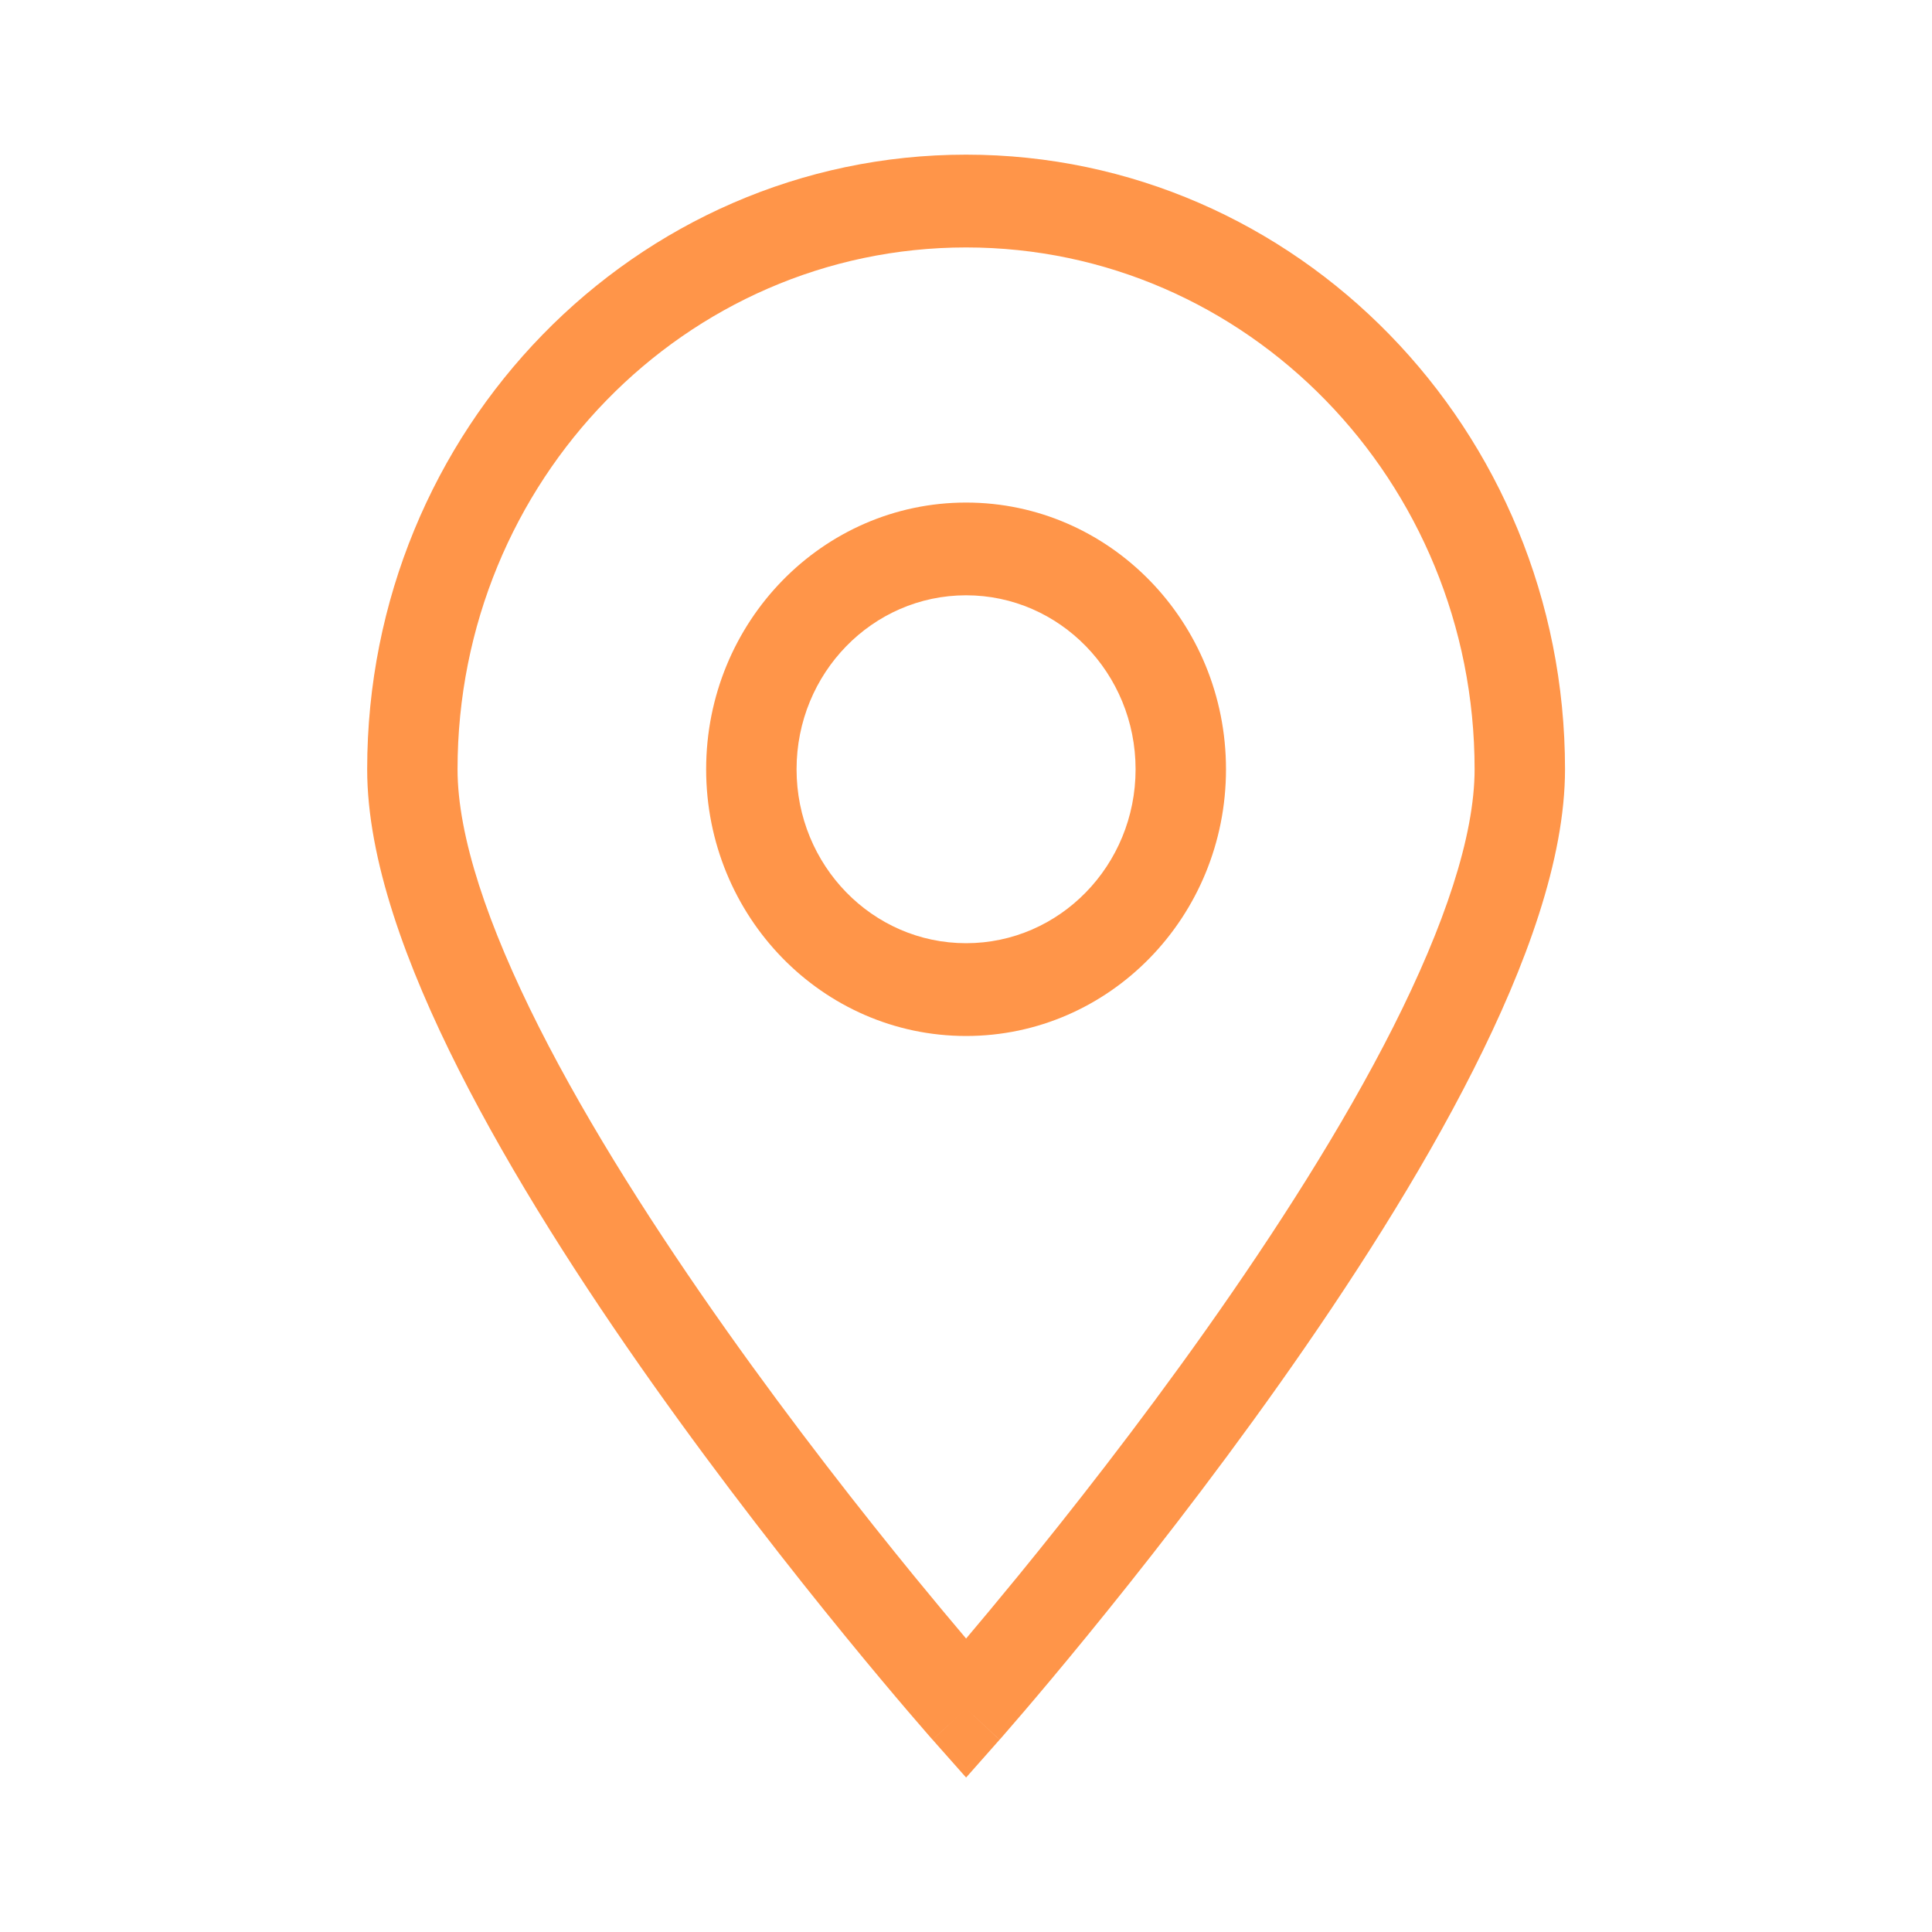<svg width="40" height="40" viewBox="0 0 40 40" fill="none" xmlns="http://www.w3.org/2000/svg">
<path fill-rule="evenodd" clip-rule="evenodd" d="M20.002 5.123C14.187 5.123 9.473 9.96 9.473 15.927C9.473 17.31 10.099 19.166 11.159 21.265C12.204 23.333 13.608 25.517 15.027 27.523C16.443 29.524 17.862 31.328 18.927 32.632C19.349 33.148 19.714 33.584 20.002 33.924C20.289 33.584 20.654 33.148 21.076 32.632C22.141 31.328 23.56 29.524 24.976 27.523C26.395 25.517 27.799 23.333 28.844 21.265C29.904 19.166 30.53 17.31 30.53 15.927C30.53 9.96 25.816 5.123 20.002 5.123ZM20.002 35.374C19.309 36.02 19.309 36.019 19.309 36.019L19.308 36.019L19.299 36.009L19.273 35.98C19.251 35.954 19.218 35.916 19.175 35.867C19.089 35.768 18.964 35.624 18.805 35.438C18.488 35.067 18.035 34.53 17.493 33.866C16.409 32.539 14.962 30.699 13.512 28.651C12.065 26.607 10.603 24.336 9.498 22.148C8.409 19.992 7.602 17.792 7.602 15.927C7.602 8.899 13.153 3.202 20.002 3.202C26.85 3.202 32.402 8.899 32.402 15.927C32.402 17.792 31.595 19.992 30.505 22.148C29.401 24.336 27.938 26.607 26.491 28.651C25.041 30.699 23.594 32.539 22.51 33.866C21.968 34.53 21.515 35.067 21.198 35.438C21.039 35.624 20.914 35.768 20.828 35.867C20.785 35.916 20.752 35.954 20.73 35.98L20.704 36.009L20.695 36.019L20.695 36.019C20.695 36.019 20.694 36.02 20.002 35.374ZM20.002 35.374L20.694 36.02L20.002 36.802L19.309 36.02L20.002 35.374Z" fill="#FF9549"/>
<path fill-rule="evenodd" clip-rule="evenodd" d="M20.002 12.325C18.063 12.325 16.492 13.938 16.492 15.927C16.492 17.916 18.063 19.528 20.002 19.528C21.94 19.528 23.511 17.916 23.511 15.927C23.511 13.938 21.94 12.325 20.002 12.325ZM14.62 15.927C14.62 12.877 17.03 10.405 20.002 10.405C22.974 10.405 25.383 12.877 25.383 15.927C25.383 18.977 22.974 21.449 20.002 21.449C17.03 21.449 14.62 18.977 14.62 15.927Z" fill="#FF9549"/>
</svg>
